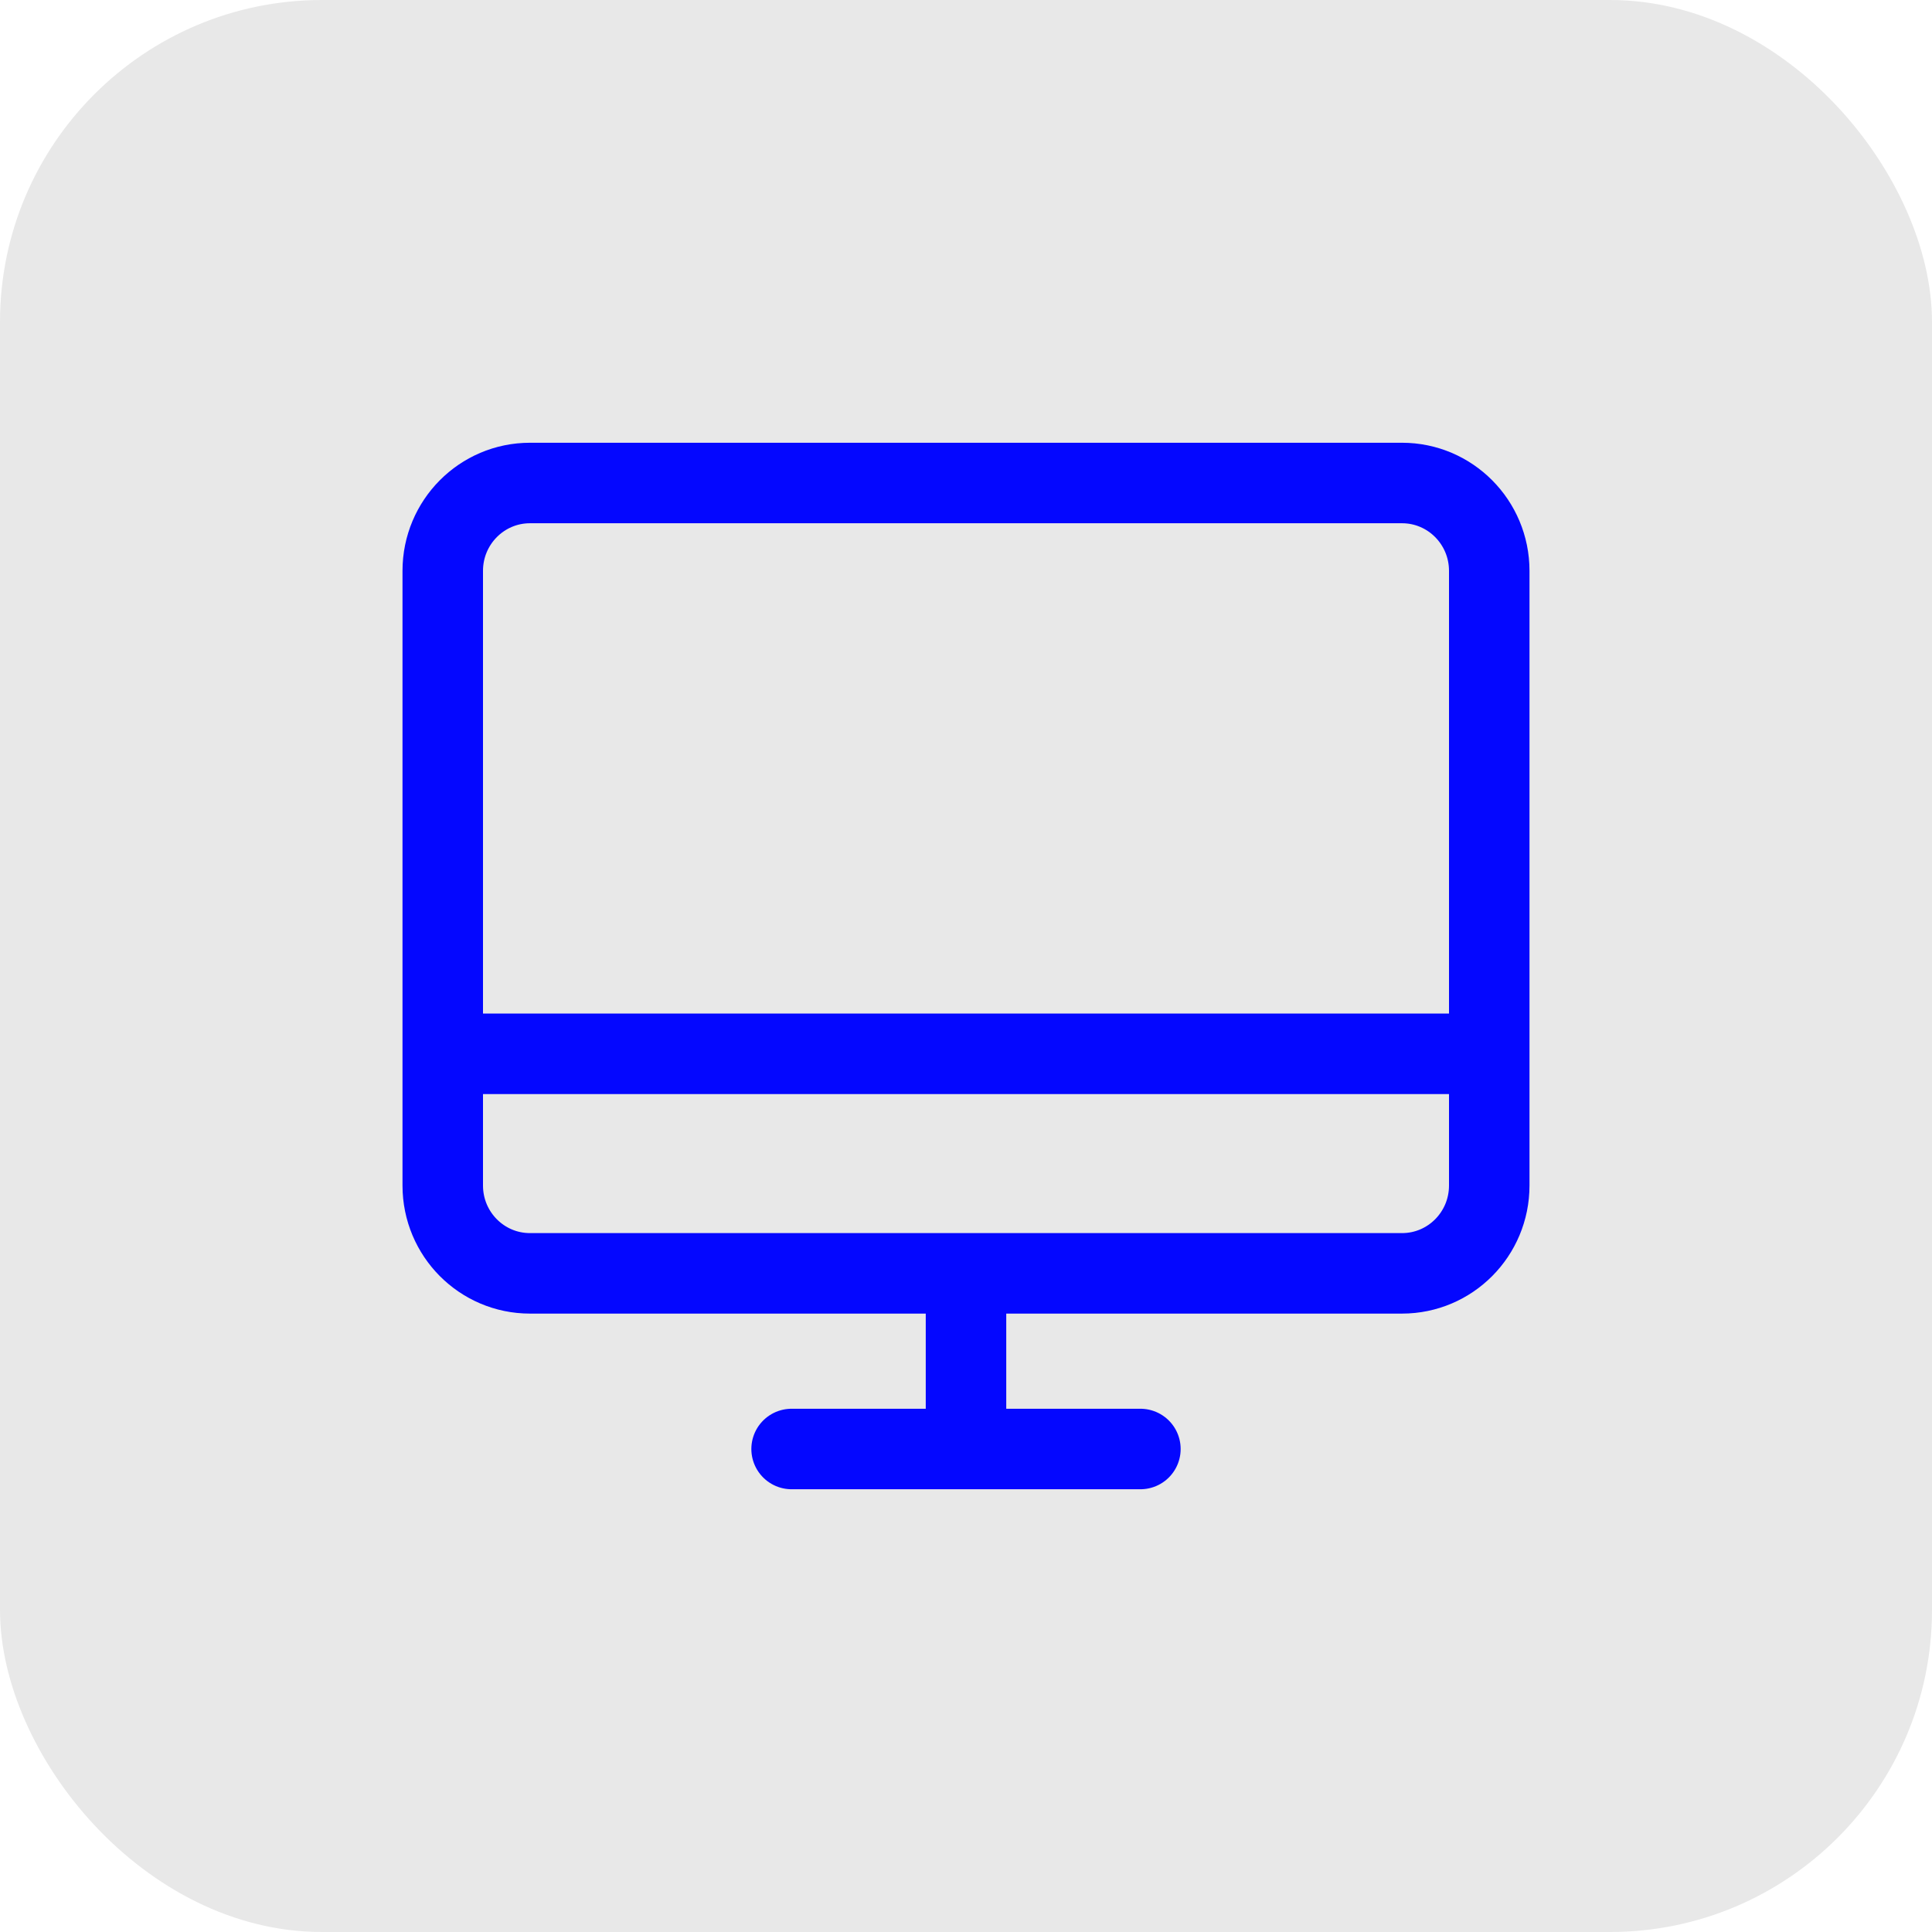 <svg width="48" height="48" viewBox="0 0 48 48" fill="none" xmlns="http://www.w3.org/2000/svg">
<rect width="48" height="48" rx="8" fill="#E8E8E8"/>
<path d="M28.333 36H19.667M11 26.182H37M24 31.636V36M34.833 31.636H13.167C11.97 31.636 11 30.66 11 29.454L11 14.182C11 12.977 11.97 12 13.167 12H34.833C36.03 12 37 12.977 37 14.182V29.454C37 30.66 36.03 31.636 34.833 31.636Z" stroke="#0407FF" stroke-width="2" stroke-linecap="round" stroke-linejoin="round"/>
</svg>
